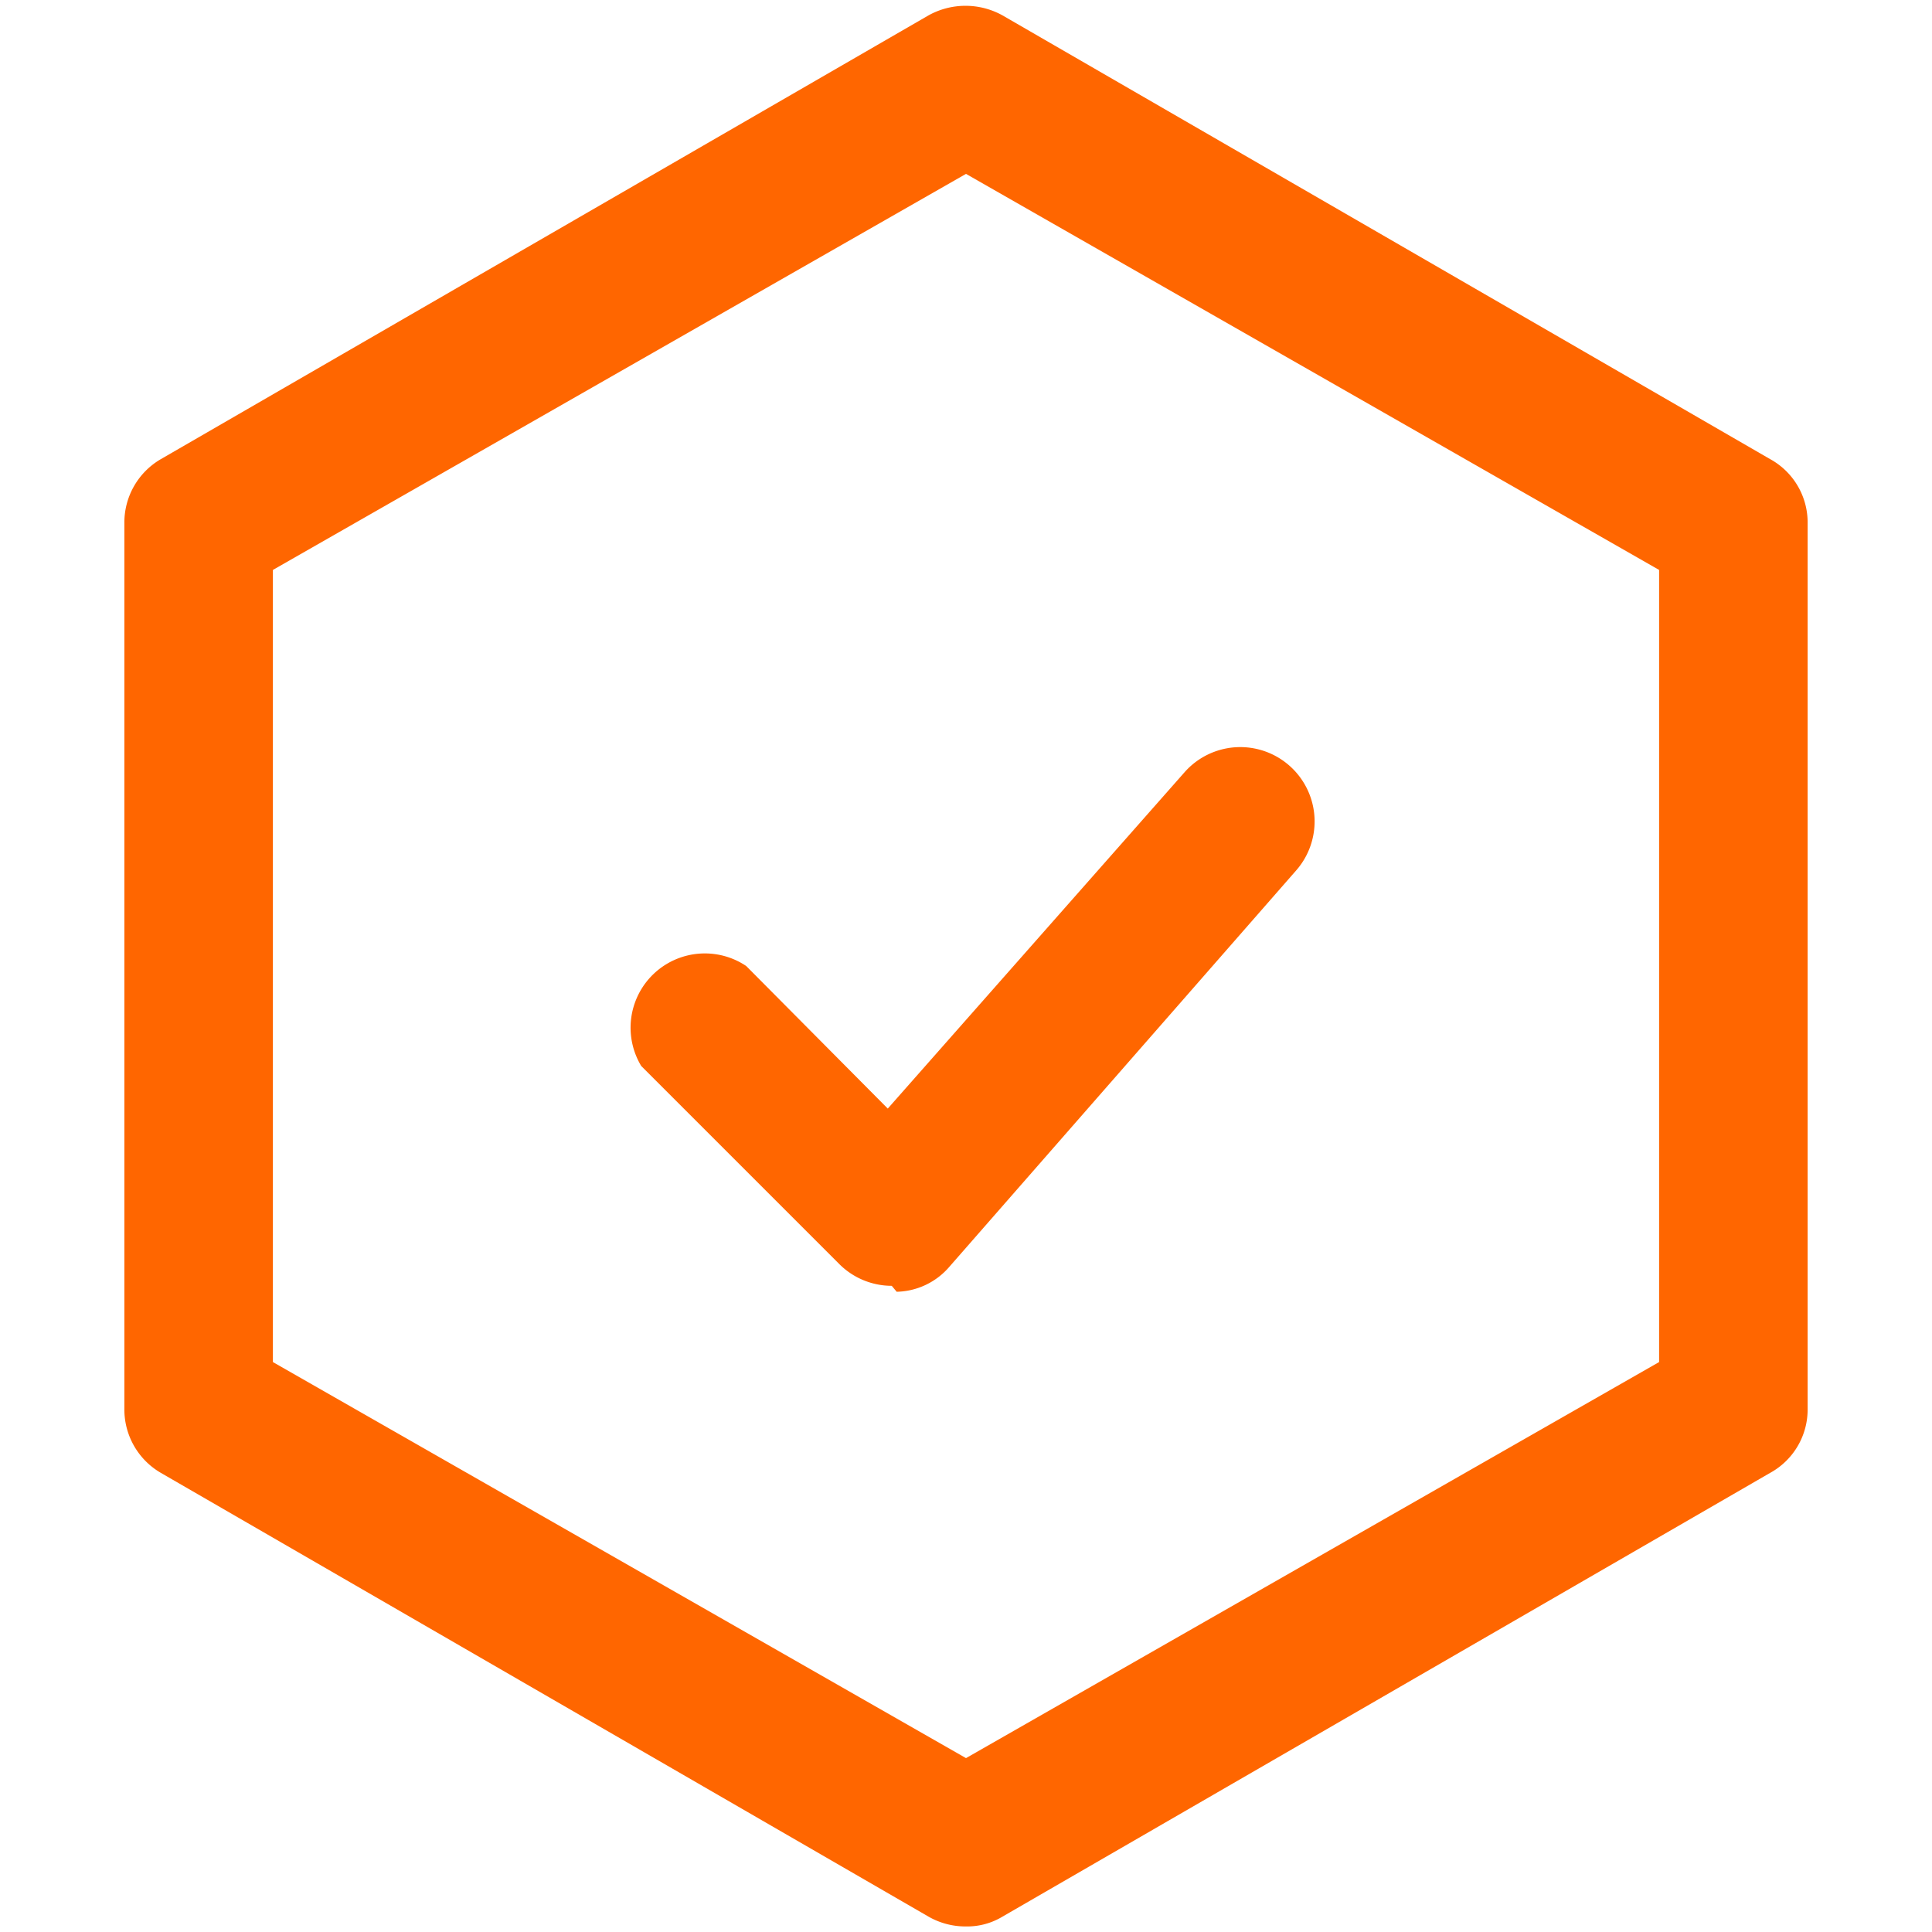 <?xml version="1.0" encoding="UTF-8"?> <svg xmlns="http://www.w3.org/2000/svg" xmlns:xlink="http://www.w3.org/1999/xlink" version="1.1" width="512" height="512" x="0" y="0" viewBox="0 0 24 24" style="enable-background:new 0 0 512 512" xml:space="preserve" class=""><g transform="matrix(1.23,0,0,1.23,-2.76,-2.76)"><g fill="#000"><path d="M11.25 15.23a.75.75 0 0 1-.53-.22l-2-2A.75.75 0 0 1 9.78 12l1.43 1.44 3-3.4a.75.75 0 1 1 1.12 1l-3.5 4a.72.72 0 0 1-.53.25z" fill="#ff6600" opacity="1" data-original="#000000"></path><path d="M12 21.7a.75.75 0 0 1-.38-.1l-7.75-4.48a.74.74 0 0 1-.37-.65V7.53a.74.74 0 0 1 .37-.65l7.75-4.48a.77.77 0 0 1 .75 0l7.75 4.48a.73.73 0 0 1 .38.65v8.94a.73.73 0 0 1-.38.65l-7.75 4.48a.69.69 0 0 1-.37.1zM5 16l7 4 7-4V8l-7-4-7 4z" fill="#ff6600" opacity="1" data-original="#000000"></path></g></g></svg> 